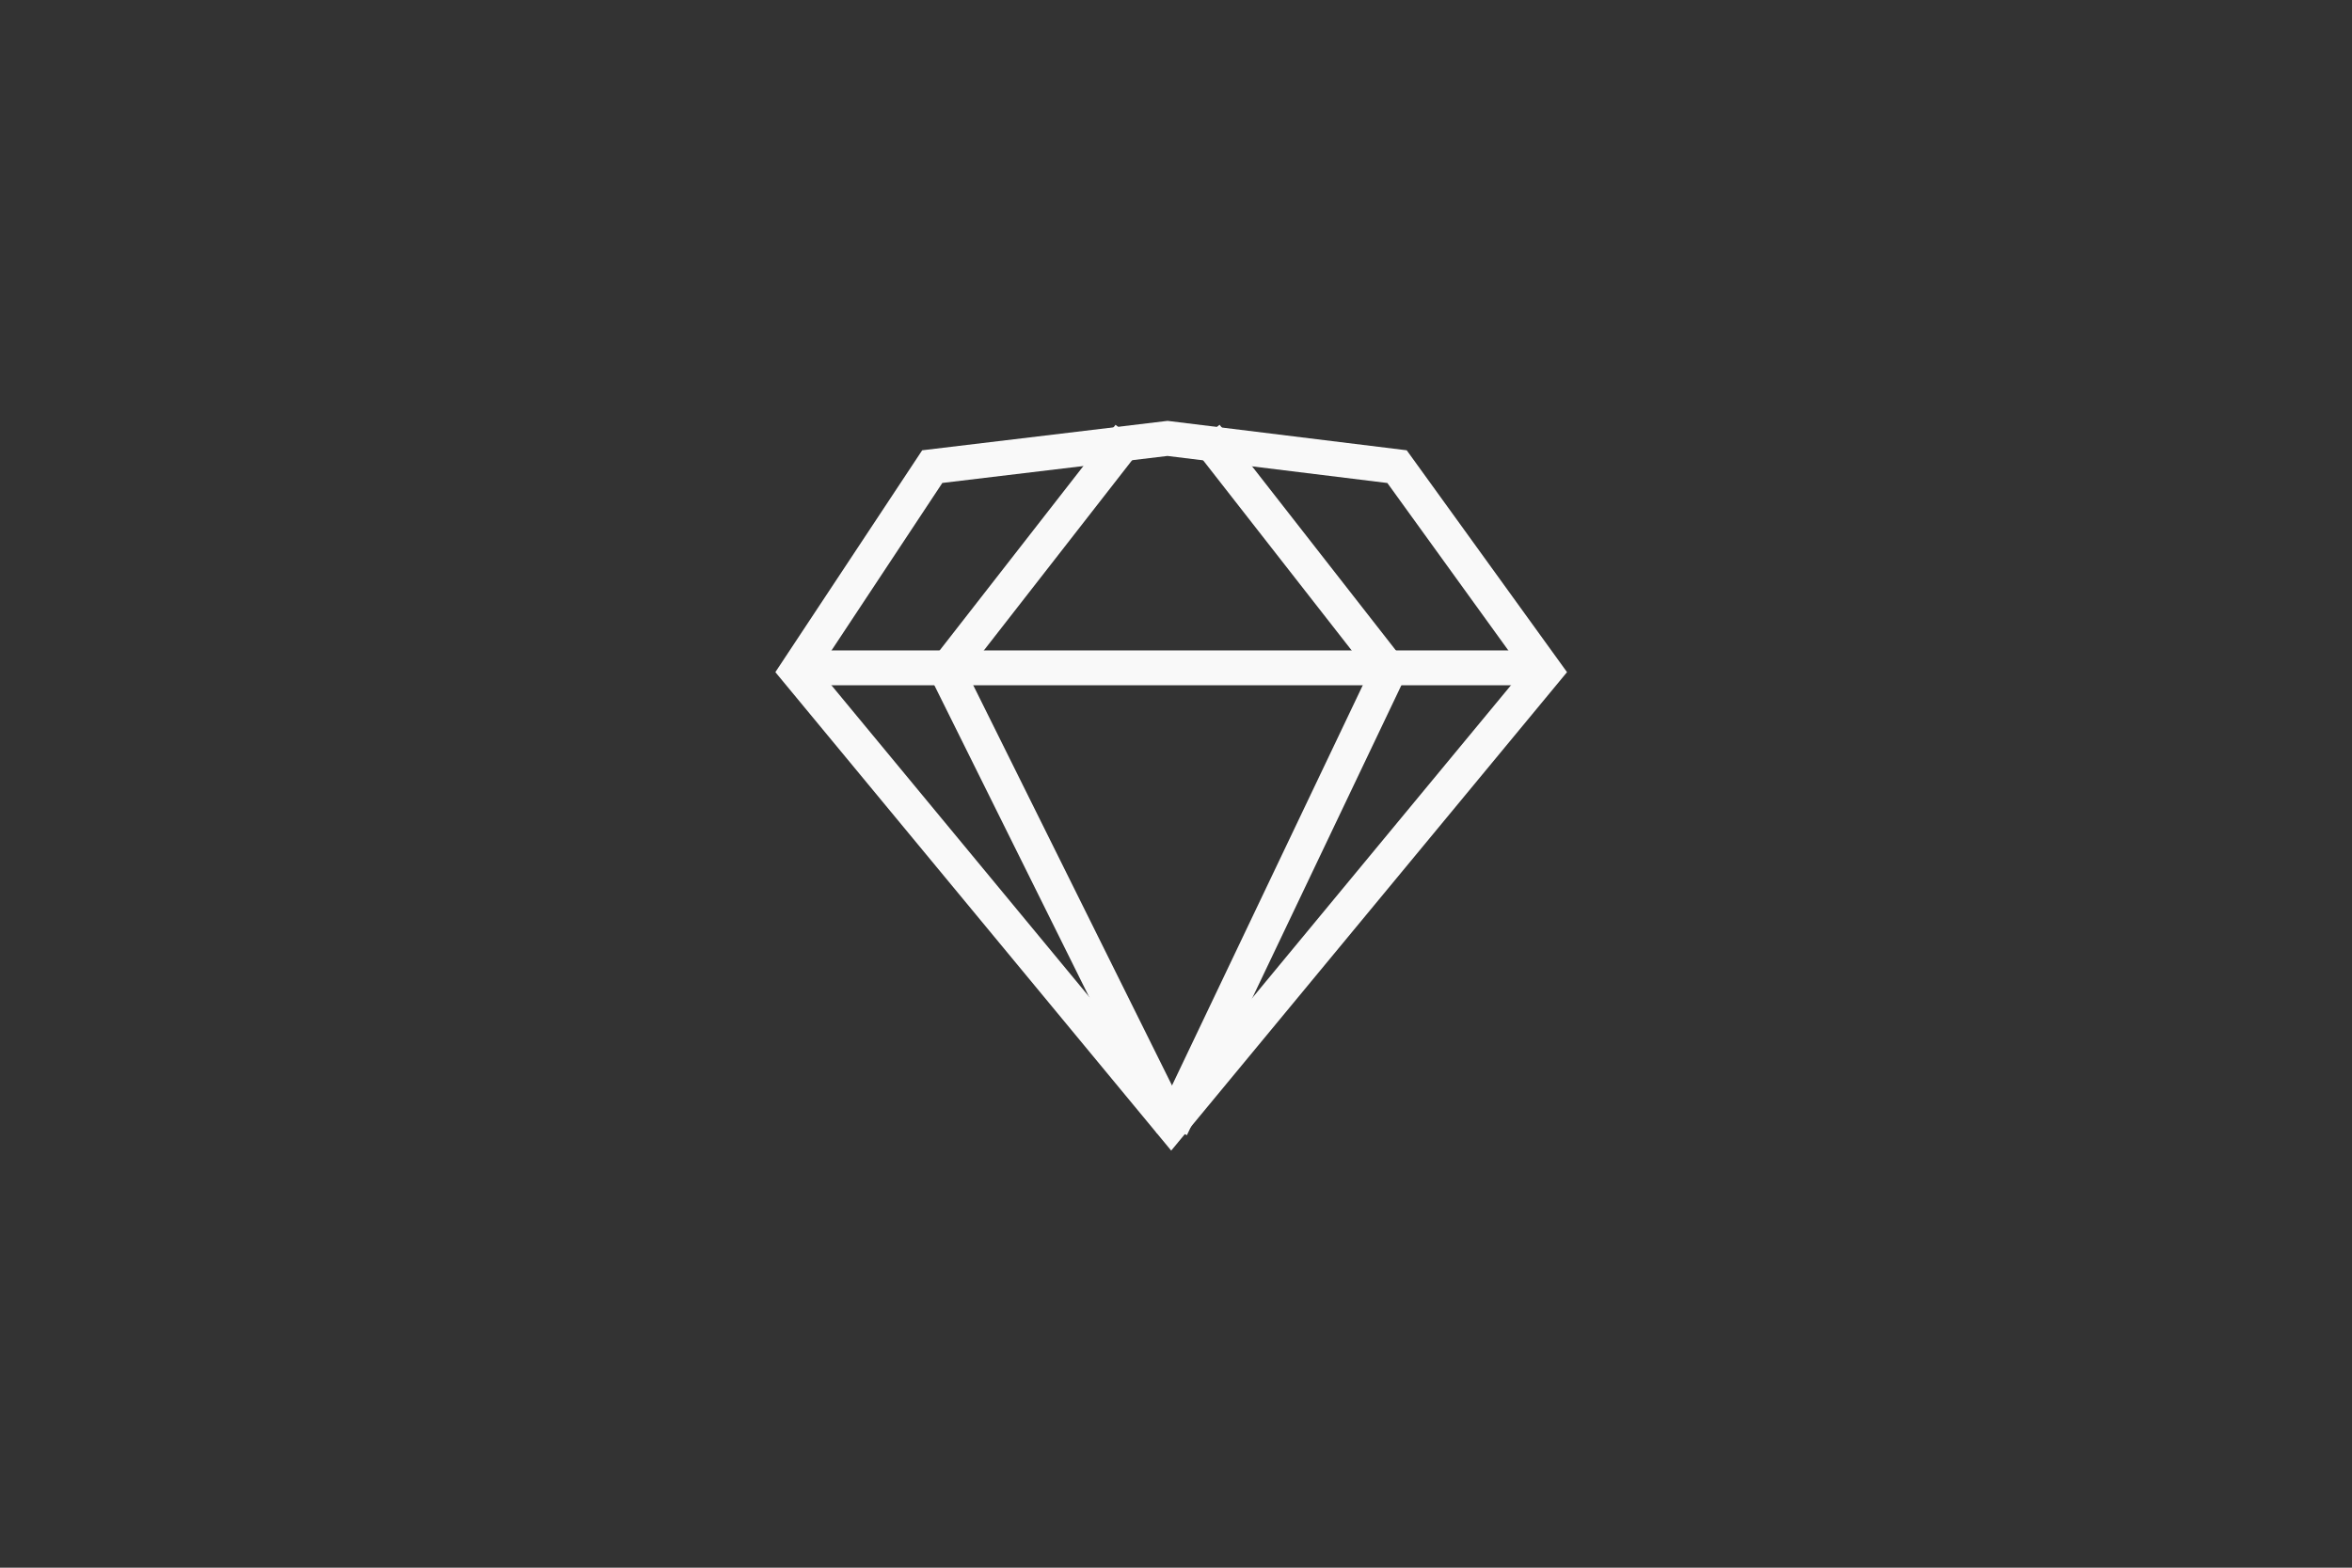 <svg width="150" height="100" viewBox="0 0 150 100" fill="none" xmlns="http://www.w3.org/2000/svg">
<rect x="0" y="0" width="150" height="100" fill="#333333" stroke="none"/>
<g opacity="0.97">
<mask id="mask0_1379_17587" style="mask-type:alpha" maskUnits="userSpaceOnUse" x="25" y="20" width="100" height="60">
<path fill-rule="evenodd" clip-rule="evenodd" d="M25.025 20.184L125 20.184V27.128V79.817H25L25.025 20.184Z" fill="#FAFAFA"/>
</mask>
<g mask="url(#mask0_1379_17587)">
<path fill-rule="evenodd" clip-rule="evenodd" d="M61.659 42.884L72.895 28.463L71.143 27.098L59.047 42.62L73.771 72.277L75.762 71.289L61.659 42.884Z" fill="white"/>
<path fill-rule="evenodd" clip-rule="evenodd" d="M87.301 42.894L76.029 28.464L77.781 27.096L89.898 42.609L75.697 72.409L73.691 71.453L87.301 42.894Z" fill="white"/>
<path fill-rule="evenodd" clip-rule="evenodd" d="M50.556 41.489H98.244V43.712H50.556V41.489Z" fill="white"/>
<path fill-rule="evenodd" clip-rule="evenodd" d="M74.694 73.395L99.938 42.875L89.714 28.723L74.462 26.846L58.813 28.723L49.449 42.875L74.694 73.395ZM74.694 69.909L97.13 42.783L88.48 30.81L74.458 29.084L60.098 30.806L52.211 42.728L74.694 69.909Z" fill="white"/>
</g>
</g>
</svg>
